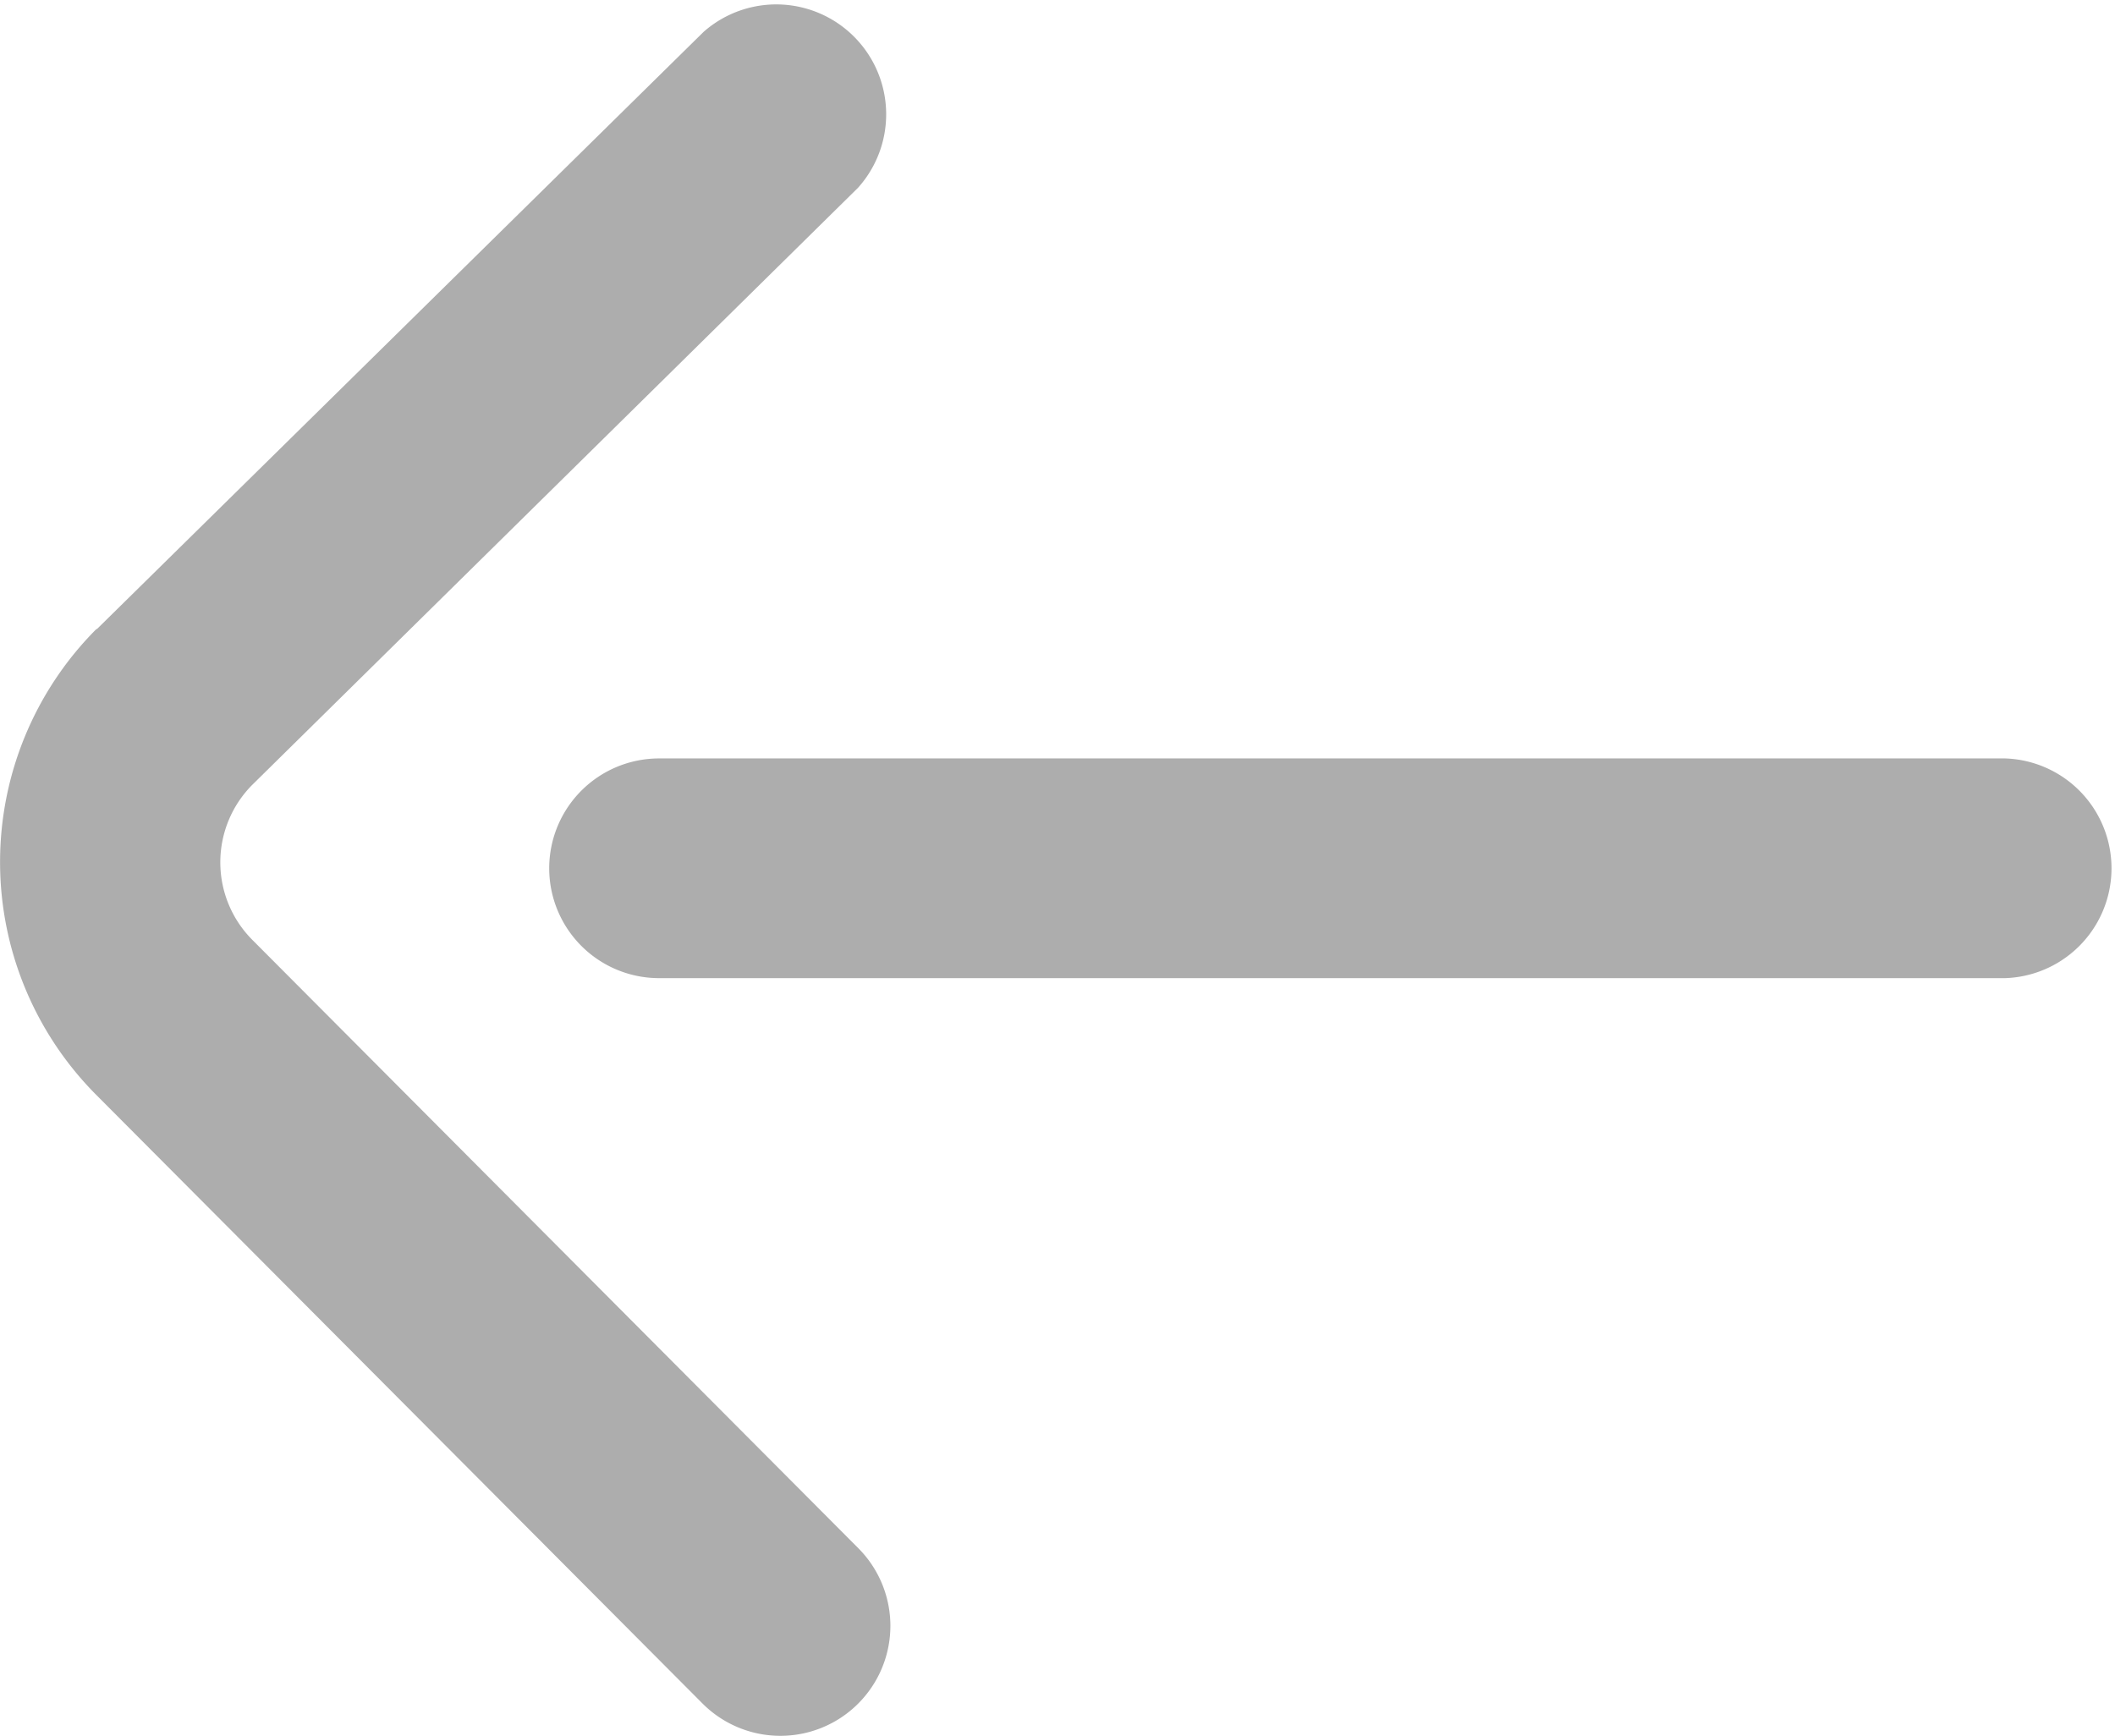 <svg xmlns="http://www.w3.org/2000/svg" width="18.974" height="15.575" viewBox="0 0 18.974 15.575">
    <defs>
        <style>
            .cls-1{fill:#adadad}
        </style>
    </defs>
    <g id="download" transform="rotate(90 58.486 -39.512)">
        <g id="Groupe_175" transform="translate(97.999)">
            <g id="Groupe_174">
                <path id="Tracé_340" d="M236.986 14.047a.986.986 0 0 0 .986-.986V.986a.986.986 0 0 0-1.971 0v12.075a.986.986 0 0 0 .985.986z" class="cls-1" transform="translate(-229.198)"/>
                <path id="Tracé_341" d="M103.641 230.112v.005a2.96 2.96 0 0 0 4.181 0l5.457-5.436a.986.986 0 0 0-1.391-1.4l-5.458 5.437a.986.986 0 0 1-1.392 0l-5.355-5.433a.986.986 0 0 0-1.4 1.384z" class="cls-1" transform="translate(-97.999 -212.008)"/>
            </g>
        </g>
    </g>
</svg>
